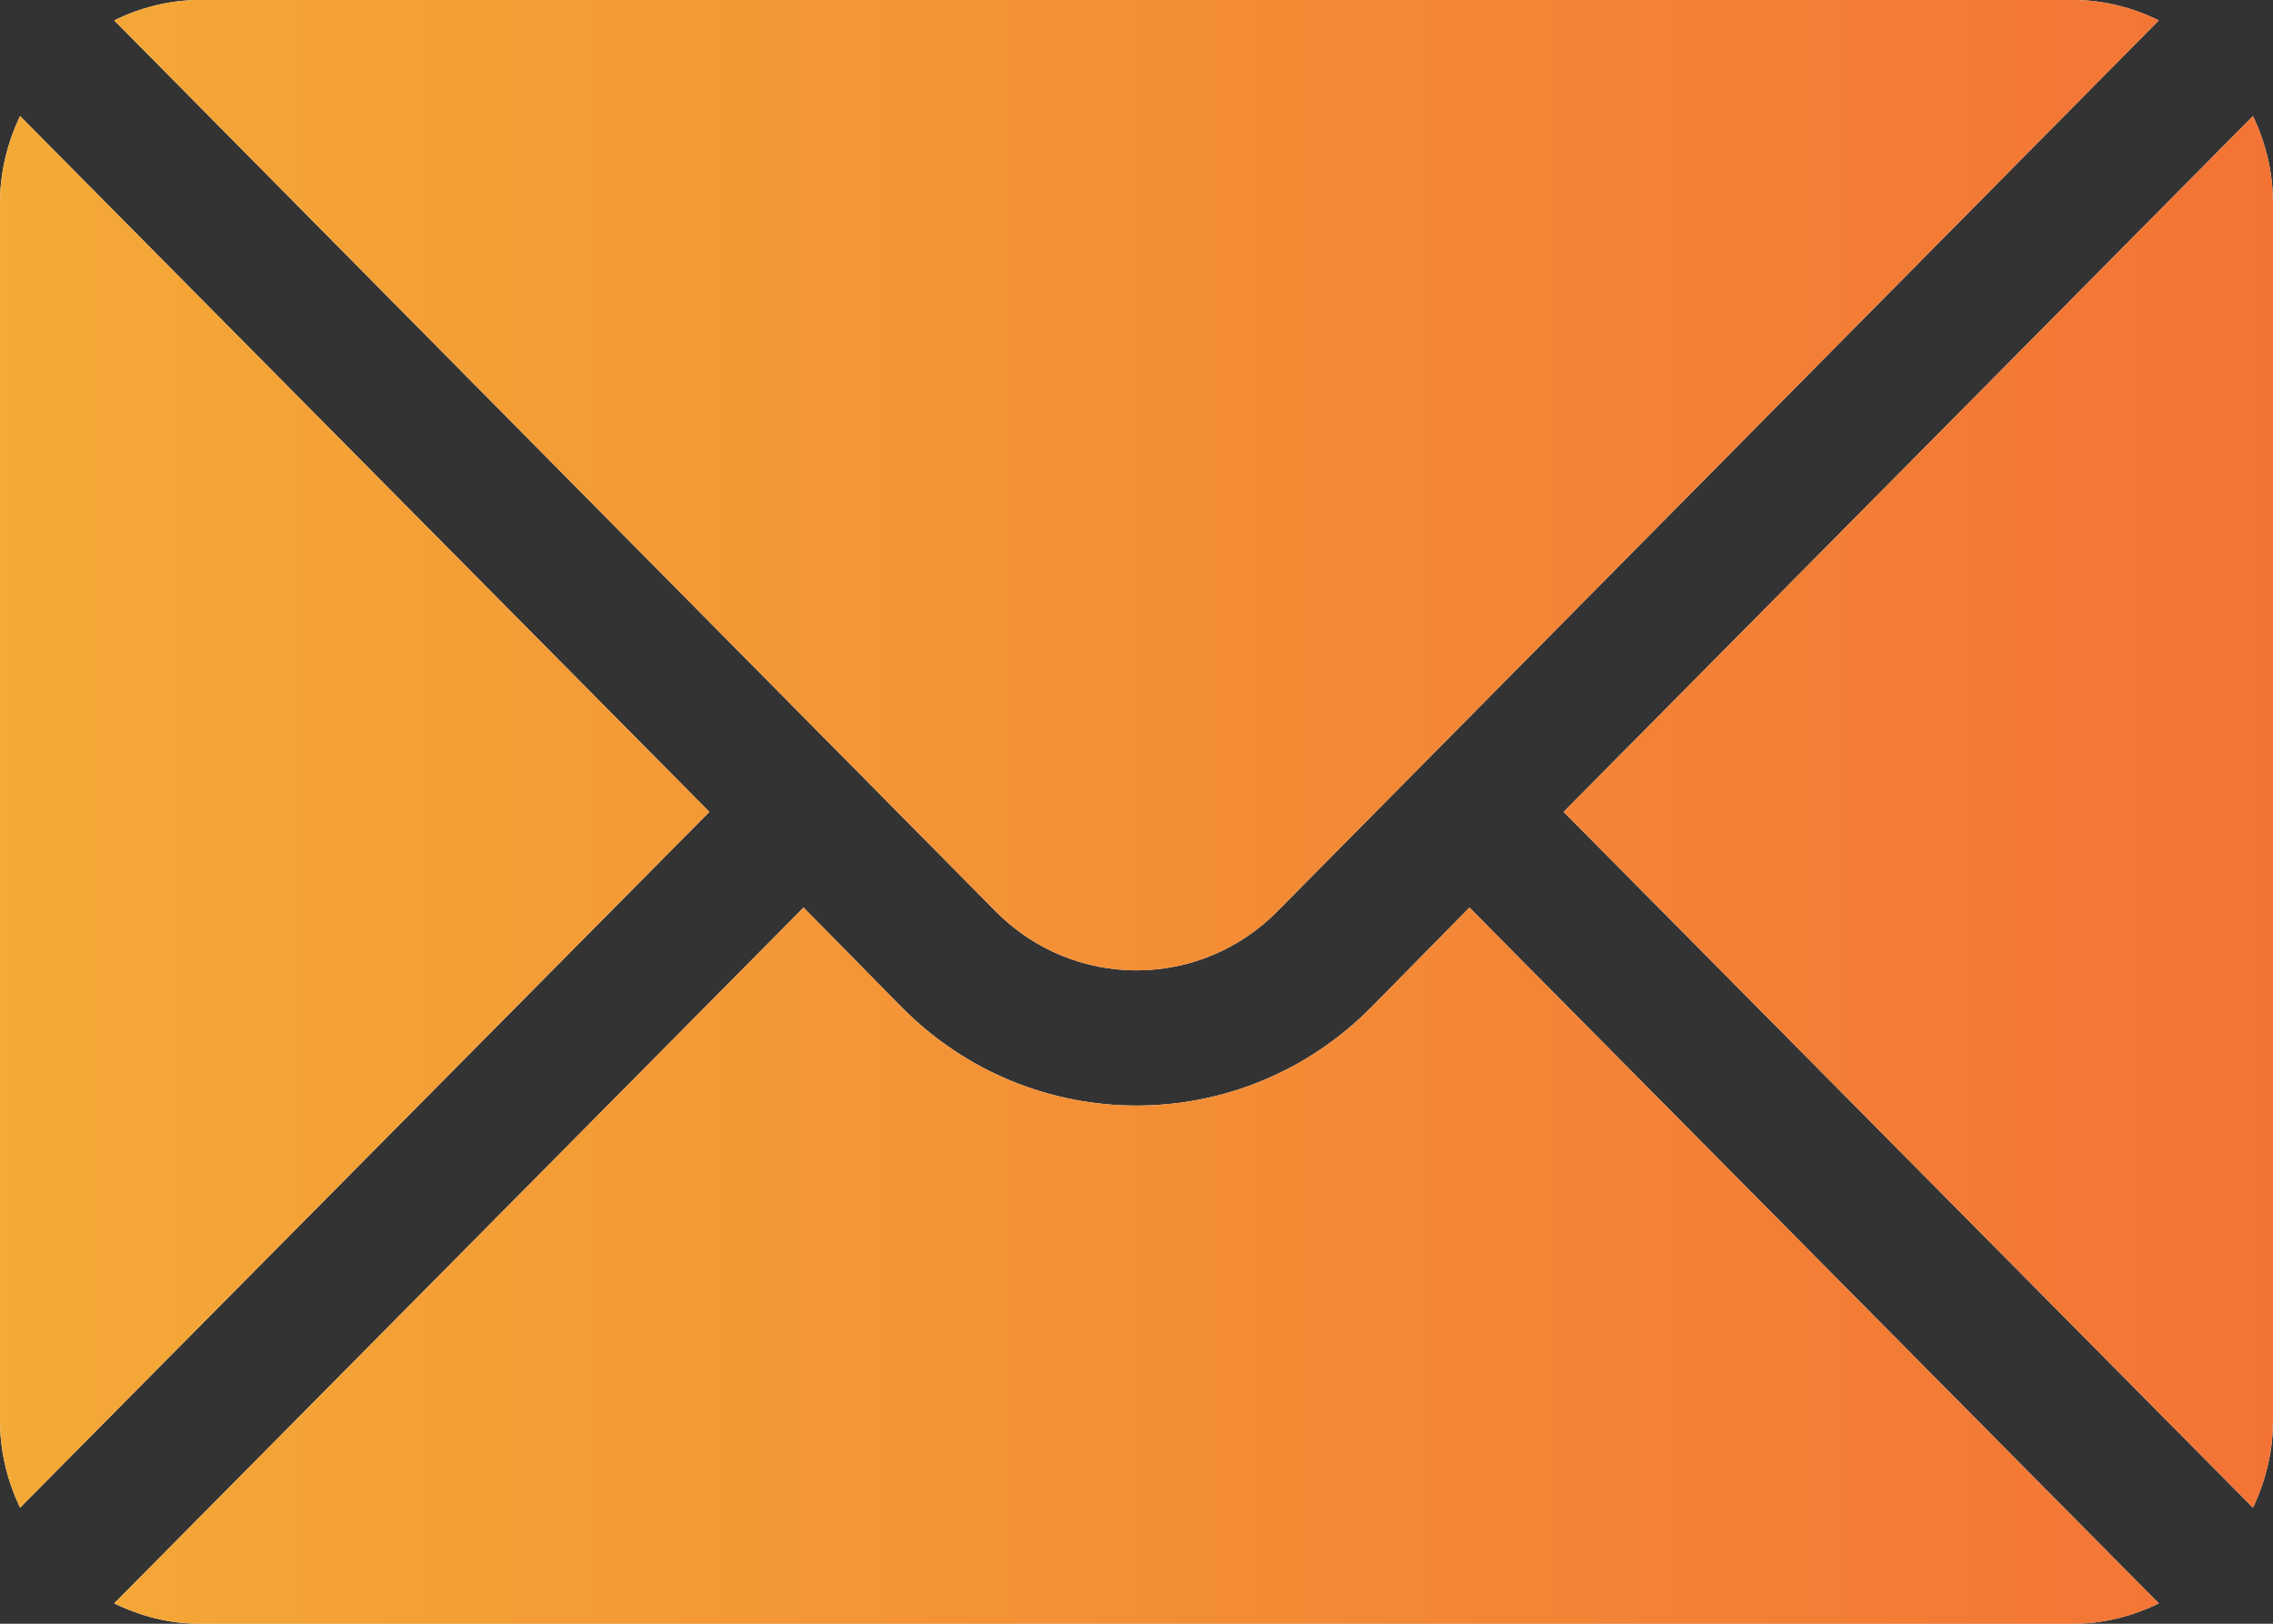 <svg 
 xmlns="http://www.w3.org/2000/svg"
 xmlns:xlink="http://www.w3.org/1999/xlink"
 width="21px" height="15px">
<rect width="100%" height="100%" fill="#333333" stroke="none"/>
<defs>
<linearGradient id="PSgrad_0" x1="0%" x2="100%" y1="0%" y2="0%">
  <stop offset="0%" stop-color="rgb(244,170,54)" stop-opacity="1" />
  <stop offset="100%" stop-color="rgb(243,115,53)" stop-opacity="1" />
</linearGradient>

</defs>
<path fill-rule="evenodd"  fill="rgb(255, 255, 255)"
 d="M20.815,13.928 L14.446,7.500 L20.815,1.072 C20.930,1.316 21.000,1.586 21.000,1.875 L21.000,13.125 C21.000,13.413 20.930,13.684 20.815,13.928 ZM9.195,8.415 L1.055,0.188 C1.296,0.071 1.562,-0.000 1.846,-0.000 L19.154,-0.000 C19.438,-0.000 19.704,0.071 19.945,0.188 L11.805,8.415 C11.085,9.147 9.915,9.147 9.195,8.415 ZM0.185,13.928 C0.070,13.684 -0.000,13.414 -0.000,13.125 L-0.000,1.875 C-0.000,1.586 0.070,1.316 0.185,1.072 L6.554,7.500 L0.185,13.928 ZM8.325,9.299 C9.524,10.518 11.476,10.518 12.675,9.299 L13.576,8.384 L19.945,14.812 C19.704,14.929 19.438,15.000 19.154,15.000 L1.846,15.000 C1.562,15.000 1.296,14.929 1.055,14.812 L7.424,8.384 L8.325,9.299 Z"/>
<path fill="url(#PSgrad_0)"
 d="M20.815,13.928 L14.446,7.500 L20.815,1.072 C20.930,1.316 21.000,1.586 21.000,1.875 L21.000,13.125 C21.000,13.413 20.930,13.684 20.815,13.928 ZM9.195,8.415 L1.055,0.188 C1.296,0.071 1.562,-0.000 1.846,-0.000 L19.154,-0.000 C19.438,-0.000 19.704,0.071 19.945,0.188 L11.805,8.415 C11.085,9.147 9.915,9.147 9.195,8.415 ZM0.185,13.928 C0.070,13.684 -0.000,13.414 -0.000,13.125 L-0.000,1.875 C-0.000,1.586 0.070,1.316 0.185,1.072 L6.554,7.500 L0.185,13.928 ZM8.325,9.299 C9.524,10.518 11.476,10.518 12.675,9.299 L13.576,8.384 L19.945,14.812 C19.704,14.929 19.438,15.000 19.154,15.000 L1.846,15.000 C1.562,15.000 1.296,14.929 1.055,14.812 L7.424,8.384 L8.325,9.299 Z"/>
</svg>